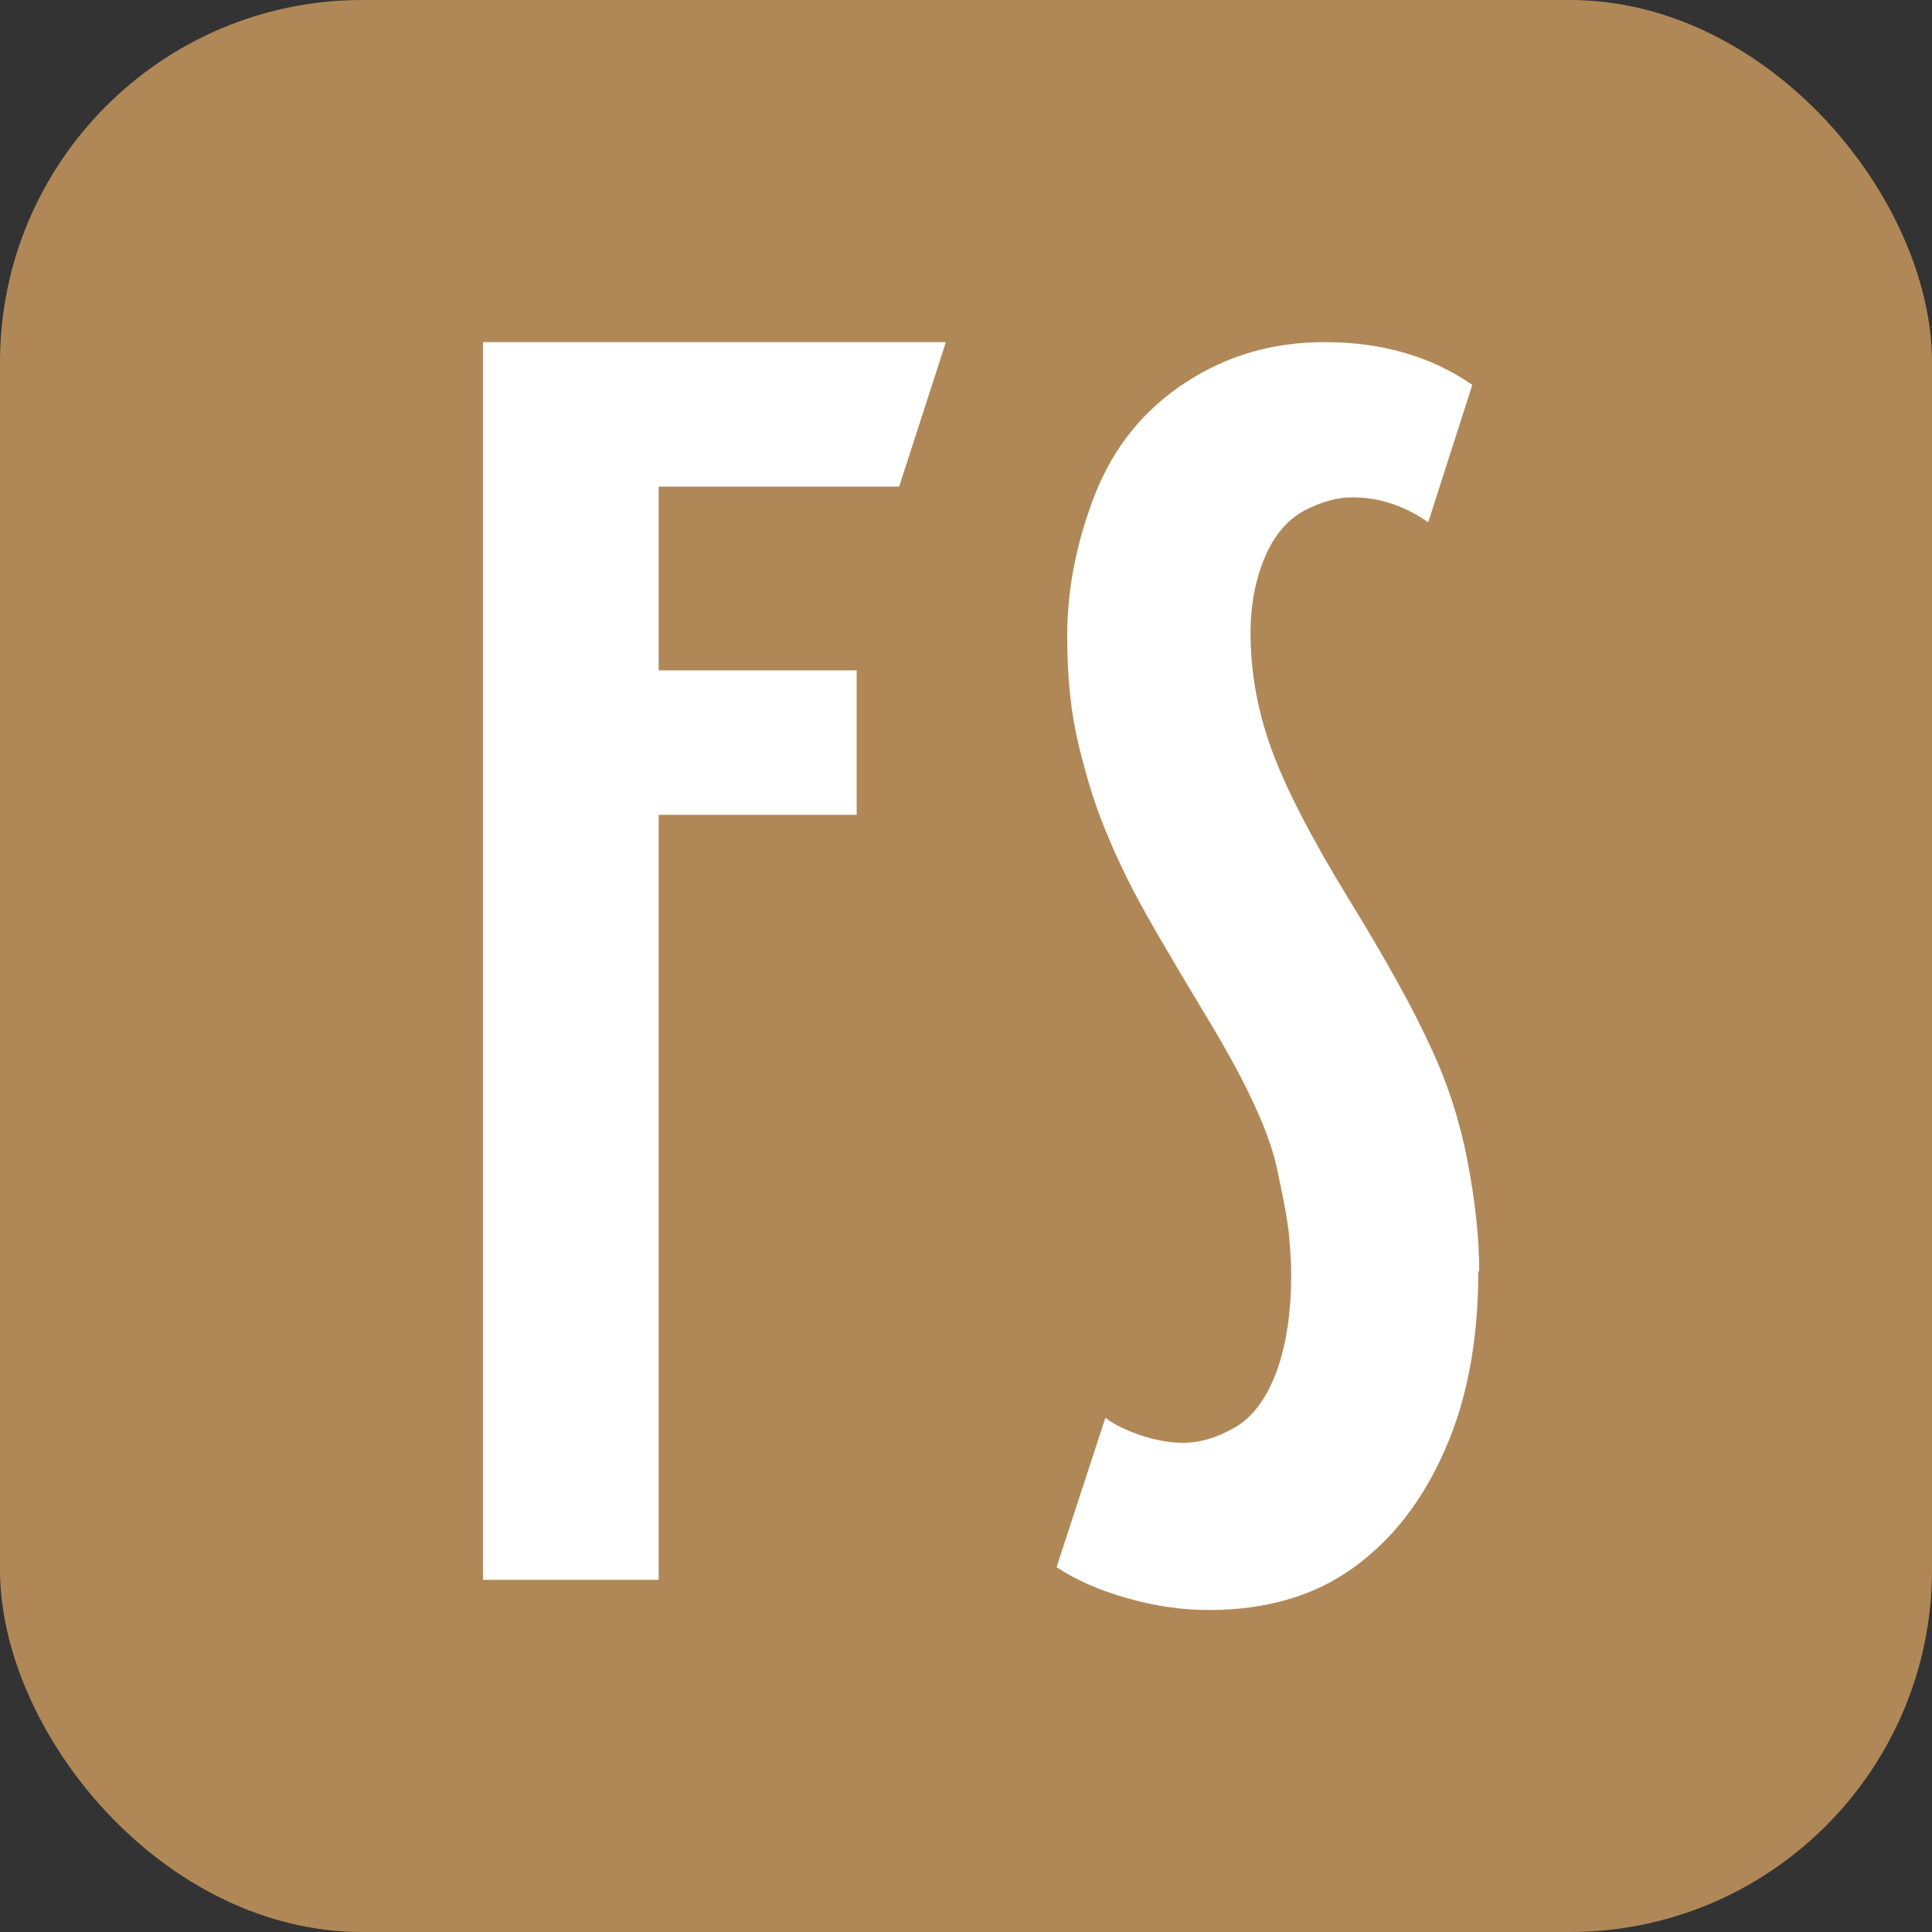 <svg width="192" height="192" viewBox="0 0 192 192" fill="none" xmlns="http://www.w3.org/2000/svg">
<rect x="0" y="0" width="192" height="192" fill="#333333" stroke="none"/>
<rect width="192" height="192" rx="36" fill="#B08857"/>
<path d="M89.355 48.356H65.459V66.621H85.134V80.976H65.459V157H48V34H94L89.355 48.356Z" fill="white"/>
<path d="M146.907 126.427C146.907 133.16 145.819 139.066 143.58 144.116C141.342 149.196 138.326 153.053 134.44 155.838C130.554 158.623 125.798 160 120.14 160C117.404 160 114.699 159.602 111.964 158.806C109.228 158.041 106.896 157.001 105 155.746L109.85 140.903C110.782 141.607 111.964 142.157 113.394 142.647C114.855 143.137 116.254 143.382 117.56 143.382C119.301 143.382 121.01 142.861 122.782 141.821C124.554 140.78 125.891 138.913 126.886 136.251C127.85 133.557 128.316 130.375 128.316 126.641C128.316 126.059 128.285 124.957 128.161 123.427C128.067 121.866 127.601 119.296 126.824 115.776C126.016 112.256 123.746 107.39 119.984 101.178C116.223 94.965 113.829 90.802 112.741 88.721C111.653 86.64 110.627 84.437 109.694 82.111C108.762 79.815 107.953 77.153 107.207 74.092C106.461 71.062 106.057 67.42 106.057 63.228C106.057 58.514 106.99 53.832 108.824 49.119C110.689 44.406 113.674 40.733 117.777 38.04C121.881 35.347 126.451 34 131.642 34C137.363 34 142.275 35.438 146.316 38.254L141.933 51.904C139.539 50.221 136.99 49.425 134.378 49.425C132.855 49.425 131.269 49.884 129.622 50.741C127.974 51.628 126.637 53.159 125.705 55.362C124.772 57.566 124.275 60.106 124.275 62.922C124.275 66.716 124.959 70.573 126.326 74.368C127.694 78.163 130.244 83.151 133.974 89.242C137.736 95.363 140.44 100.259 142.15 103.993C143.891 107.696 145.104 111.522 145.85 115.439C146.596 119.357 147 122.968 147 126.304L146.907 126.396V126.427Z" fill="white"/>
</svg>
